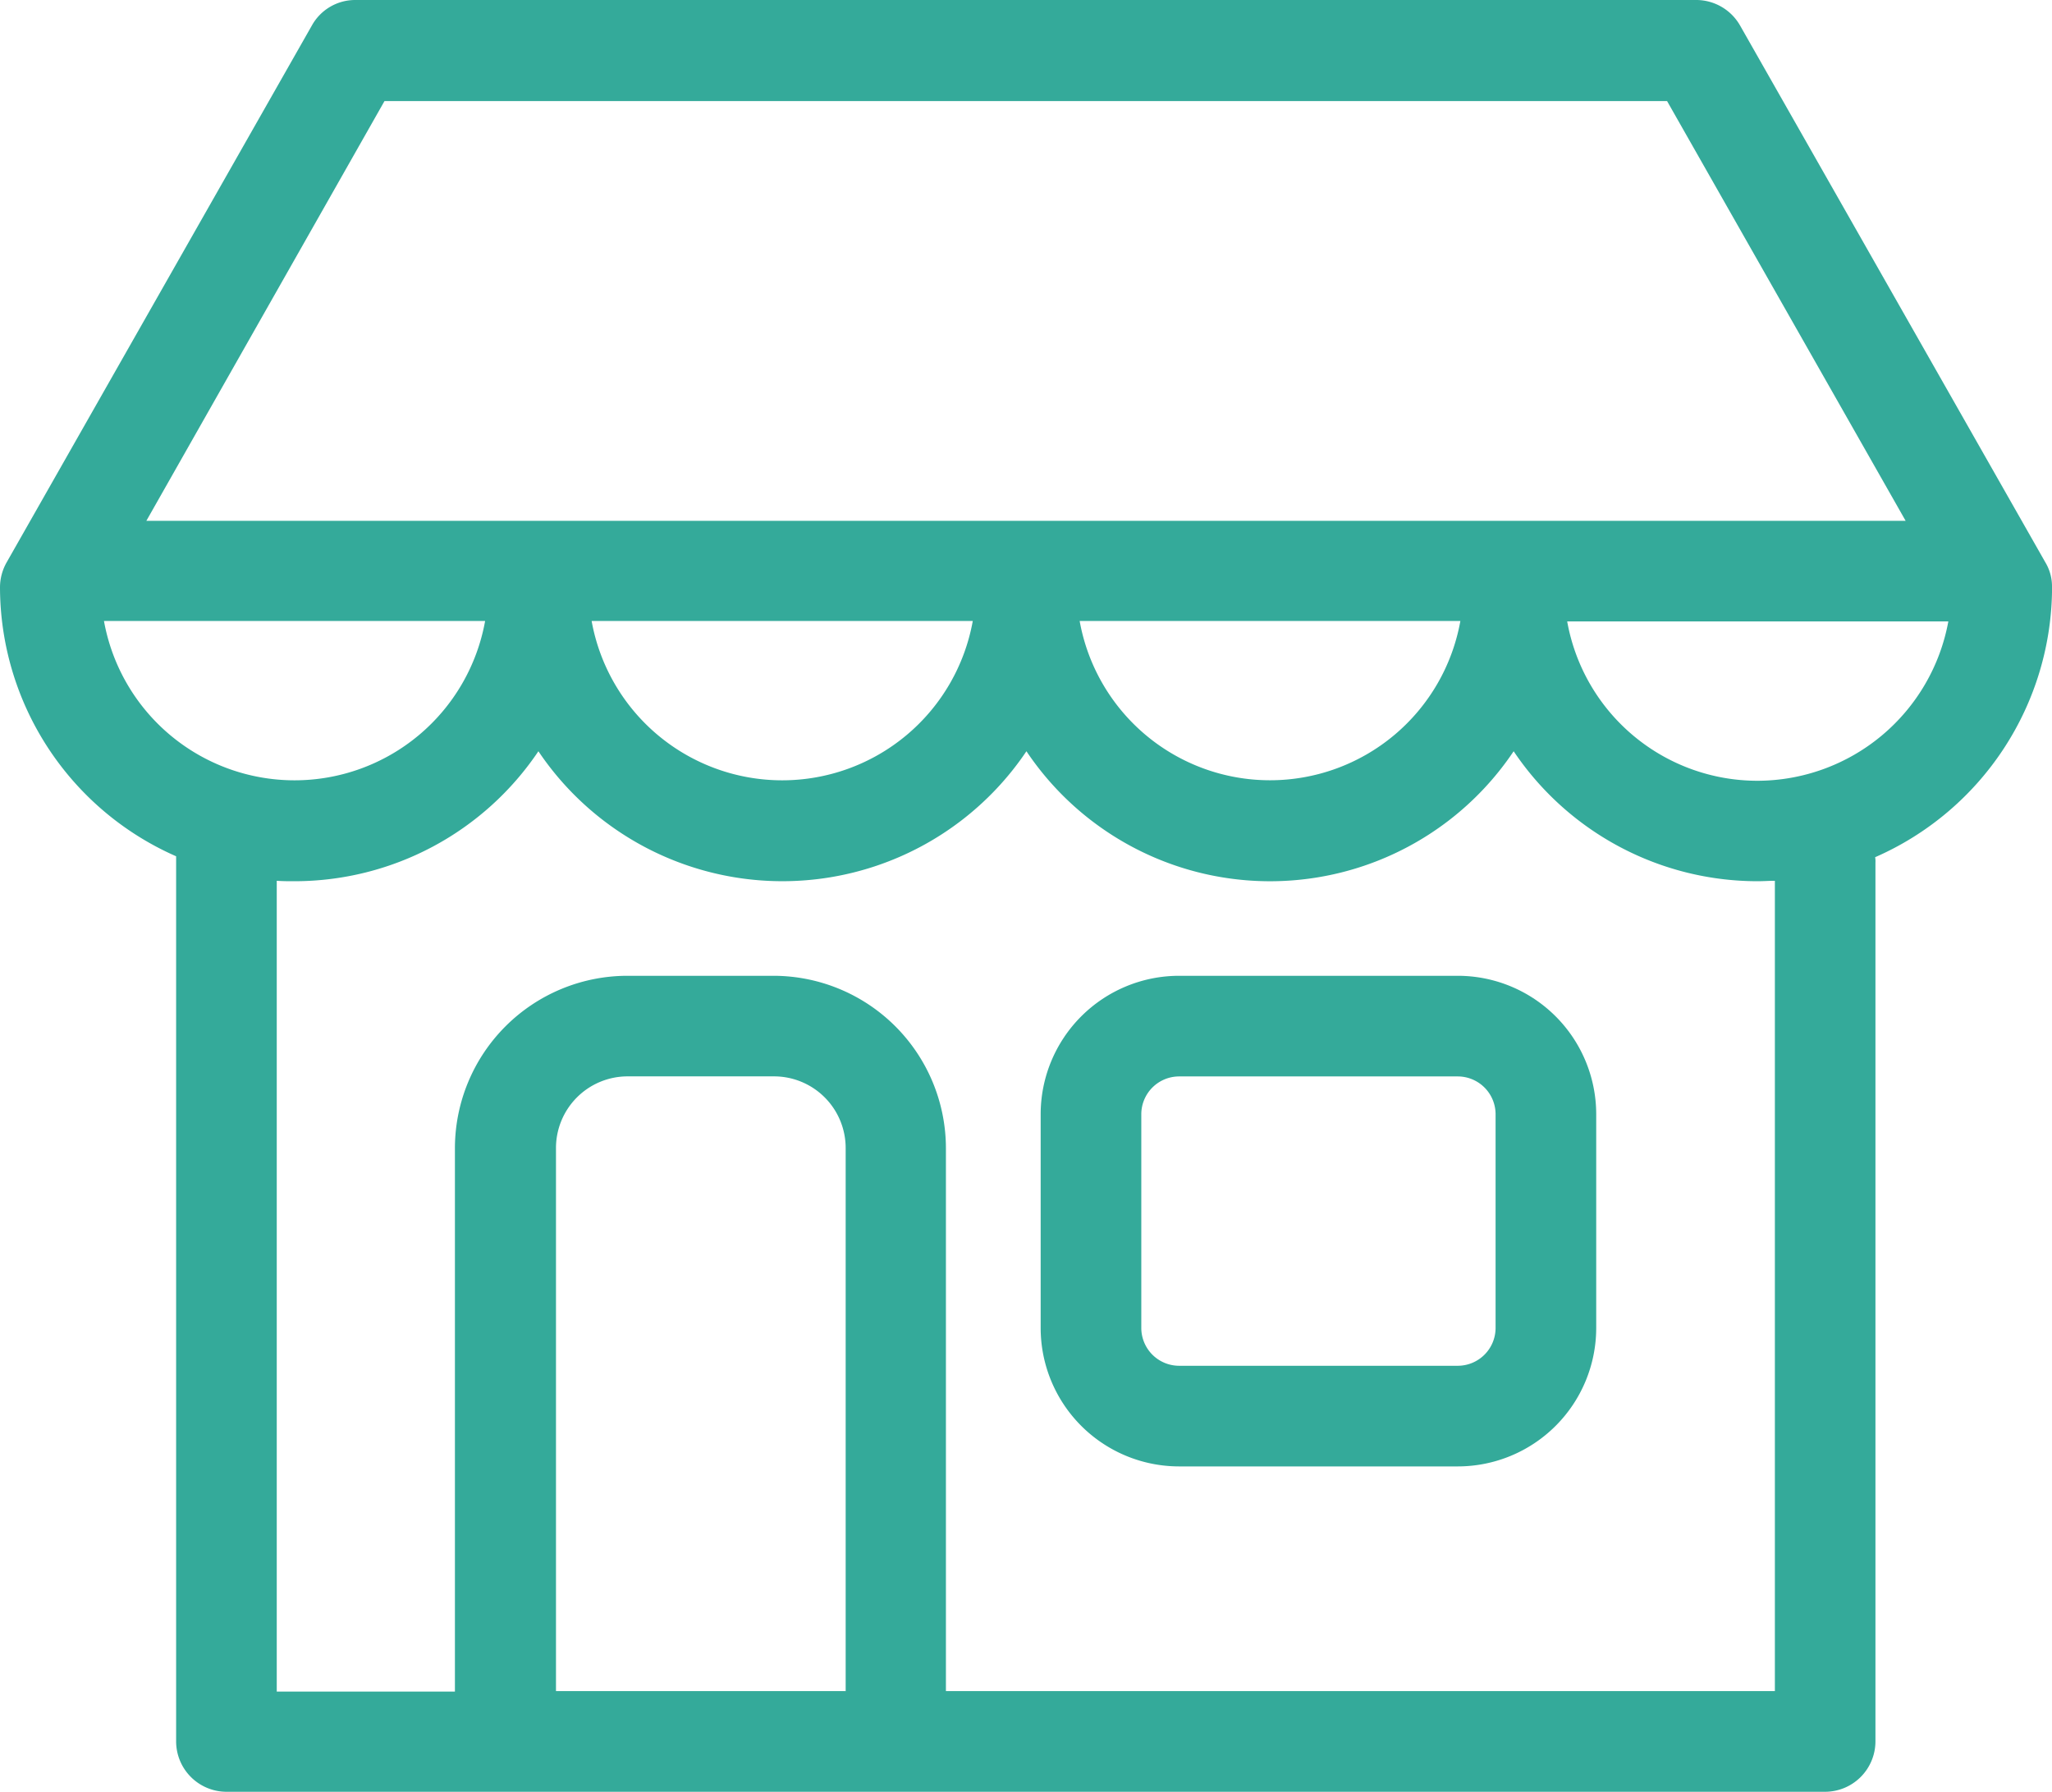 <svg xmlns="http://www.w3.org/2000/svg" id="in-store" width="33.158" height="28.95" viewBox="0 0 33.158 28.95"><path id="Path_8172" fill="#34aa9a" d="M254.941 263.75h-4.505a2.238 2.238 0 0 0-2.236 2.236v3.455a2.238 2.238 0 0 0 2.236 2.236h4.505a2.238 2.238 0 0 0 2.236-2.236v-3.455a2.238 2.238 0 0 0-2.236-2.236Zm.61 5.691a.612.612 0 0 1-.61.61h-4.505a.612.612 0 0 1-.61-.61v-3.455a.612.612 0 0 1 .61-.61h4.505a.612.612 0 0 1 .61.61Z" data-name="Path 8172" transform="translate(-231.384 -247.984)"/><path id="Path_8173" fill="#34aa9a" d="M33.158 40.535a.755.755 0 0 0-.108-.4l-4.932-8.672a.817.817 0 0 0-.7-.413H5.739a.8.8 0 0 0-.7.413L.108 40.135a.822.822 0 0 0-.108.4 4.756 4.756 0 0 0 2.846 4.35v14.3a.815.815 0 0 0 .813.815h25.833a.815.815 0 0 0 .813-.813v-14.2a.358.358 0 0 0-.005-.087 4.769 4.769 0 0 0 2.859-4.363ZM6.213 32.683h20.725l3.855 6.782H2.365Zm17.385 8.4a3.125 3.125 0 0 1-6.152 0Zm-7.879 0a3.129 3.129 0 0 1-6.159 0Zm-14.038 0h6.158a3.129 3.129 0 0 1-6.159 0Zm11.978 17.29H8.984V49.6a1.158 1.158 0 0 1 1.159-1.159h2.365a1.158 1.158 0 0 1 1.157 1.159v8.774h-.007Zm15.02 0H15.285V49.6a2.789 2.789 0 0 0-2.785-2.784h-2.364A2.789 2.789 0 0 0 7.351 49.6v8.781H4.472v-13.1c.095.007.19.007.285.007a4.75 4.75 0 0 0 3.943-2.1 4.752 4.752 0 0 0 7.886 0 4.739 4.739 0 0 0 7.873 0 4.75 4.75 0 0 0 3.943 2.1c.095 0 .183-.007.278-.007v13.09ZM28.4 43.665a3.123 3.123 0 0 1-3.076-2.575h6.159a3.142 3.142 0 0 1-3.083 2.575Z" data-name="Path 8173" transform="translate(0 -31.05)"/></svg>